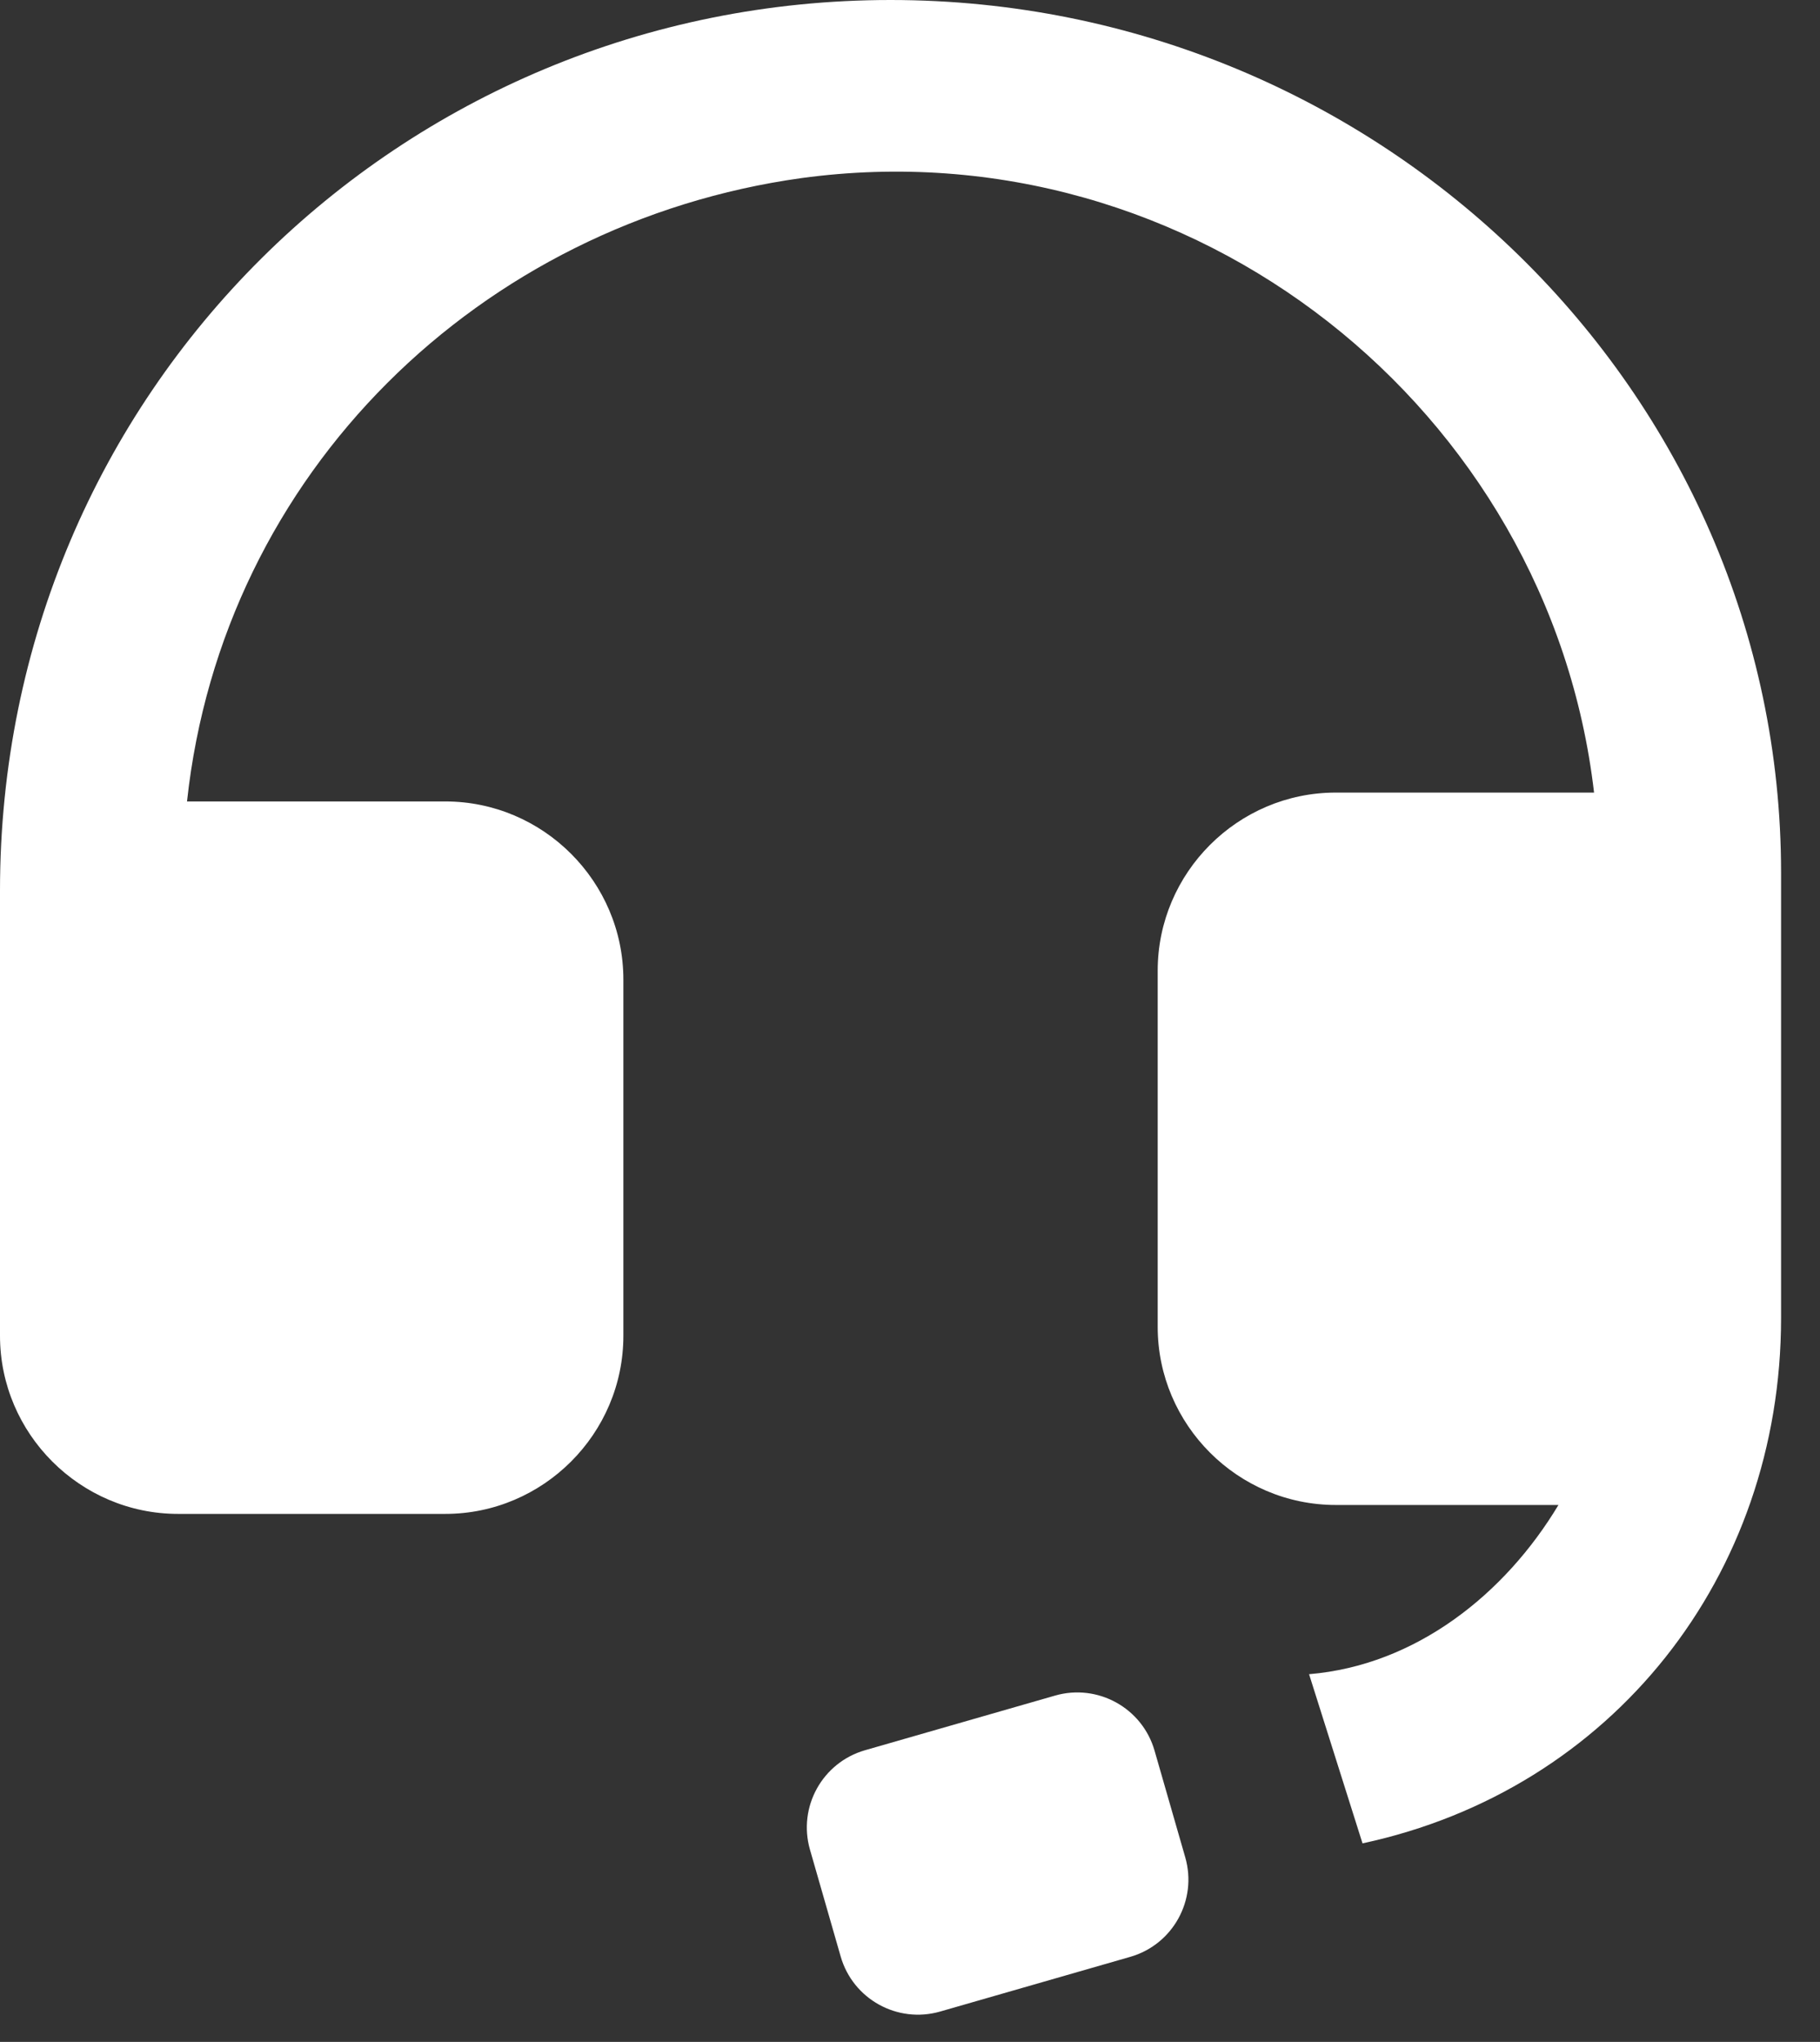 <svg width="41" height="46" viewBox="0 0 41 46" fill="none" xmlns="http://www.w3.org/2000/svg">
<rect x="0" y="0" width="41" height="46" fill="#333333" stroke="none"/>
<path d="M20.061 0C9.028 0 0 8.827 0 20.061V30.092C0 32.299 1.806 34.105 4.012 34.105H10.031C12.238 34.105 14.043 32.299 14.043 30.092V22.068C14.043 19.861 12.238 18.055 10.031 18.055H4.213C5.015 10.633 10.833 5.015 18.055 4.012C26.882 2.809 34.907 9.228 35.91 17.855H30.092C27.885 17.855 26.08 19.66 26.08 21.867V29.892C26.08 32.098 27.885 33.904 30.092 33.904H35.108C33.904 35.91 31.898 37.515 29.49 37.716L30.694 41.527C36.311 40.324 40.123 35.509 40.123 29.691V19.66C40.123 8.827 31.095 0 20.061 0ZM25.461 44.084L21.179 45.316C20.218 45.592 19.214 45.037 18.938 44.075L18.247 41.67C17.97 40.709 18.525 39.706 19.487 39.429L23.768 38.198C24.729 37.922 25.733 38.477 26.009 39.438L26.701 41.843C26.977 42.805 26.422 43.808 25.461 44.084Z" fill="white"/>
</svg>
